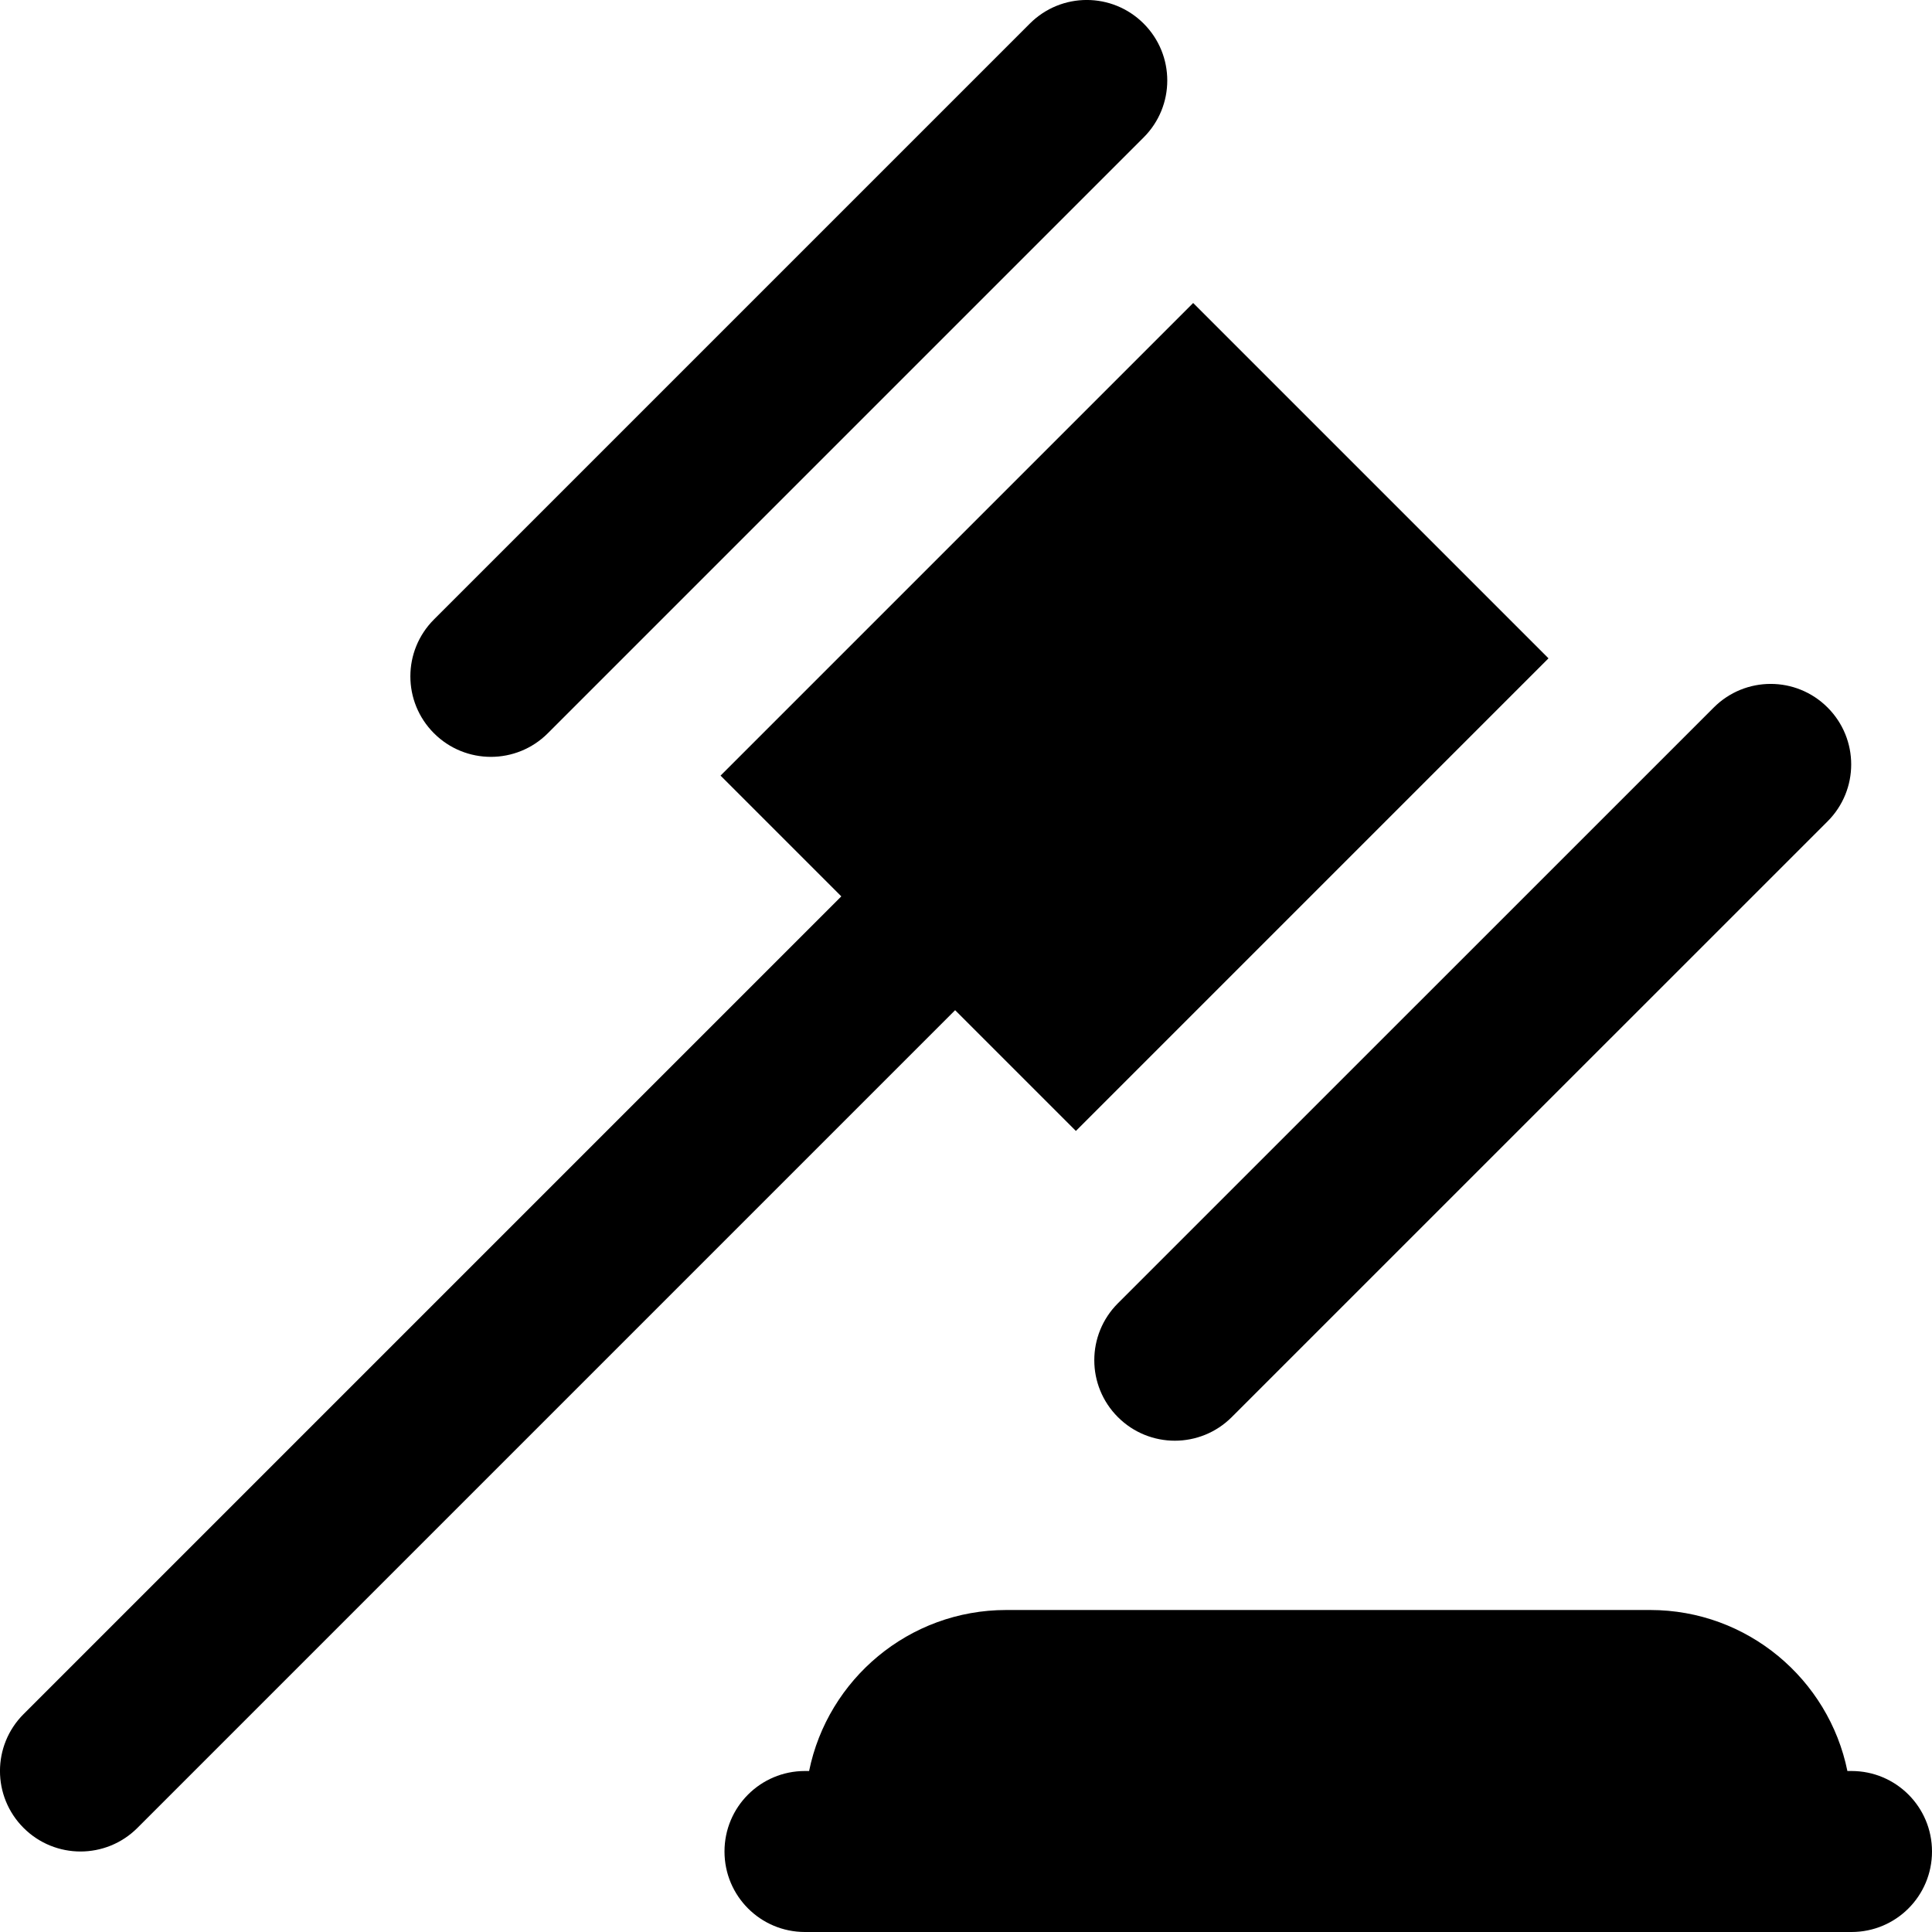 <?xml version="1.0" encoding="UTF-8"?>
<svg xmlns="http://www.w3.org/2000/svg" id="Layer_1" data-name="Layer 1" viewBox="0 0 24 24">
  <path d="m5.391,9.109c-.391-.391-.391-1.023,0-1.414L12.793.293c.391-.391,1.023-.391,1.414,0s.391,1.023,0,1.414l-7.402,7.402c-.195.195-.451.293-.707.293s-.512-.098-.707-.293Zm8.496,8.495c.195.195.451.293.707.293s.512-.098.707-.293l7.402-7.401c.391-.391.391-1.023,0-1.414-.391-.391-1.023-.391-1.414,0l-7.402,7.401c-.391.391-.391,1.023,0,1.414Zm-.522-3.555l5.871-5.871-4.414-4.414-5.871,5.871,1.5,1.5L.293,21.293c-.391.391-.391,1.023,0,1.414.195.195.451.293.707.293s.512-.098.707-.293l10.158-10.158,1.5,1.5Zm9.635,7.951h-.051c-.232-1.14-1.242-2-2.449-2h-8c-1.208,0-2.217.86-2.449,2h-.051c-.553,0-1,.447-1,1s.447,1,1,1h13c.553,0,1-.447,1-1s-.447-1-1-1Z"/>
</svg>
